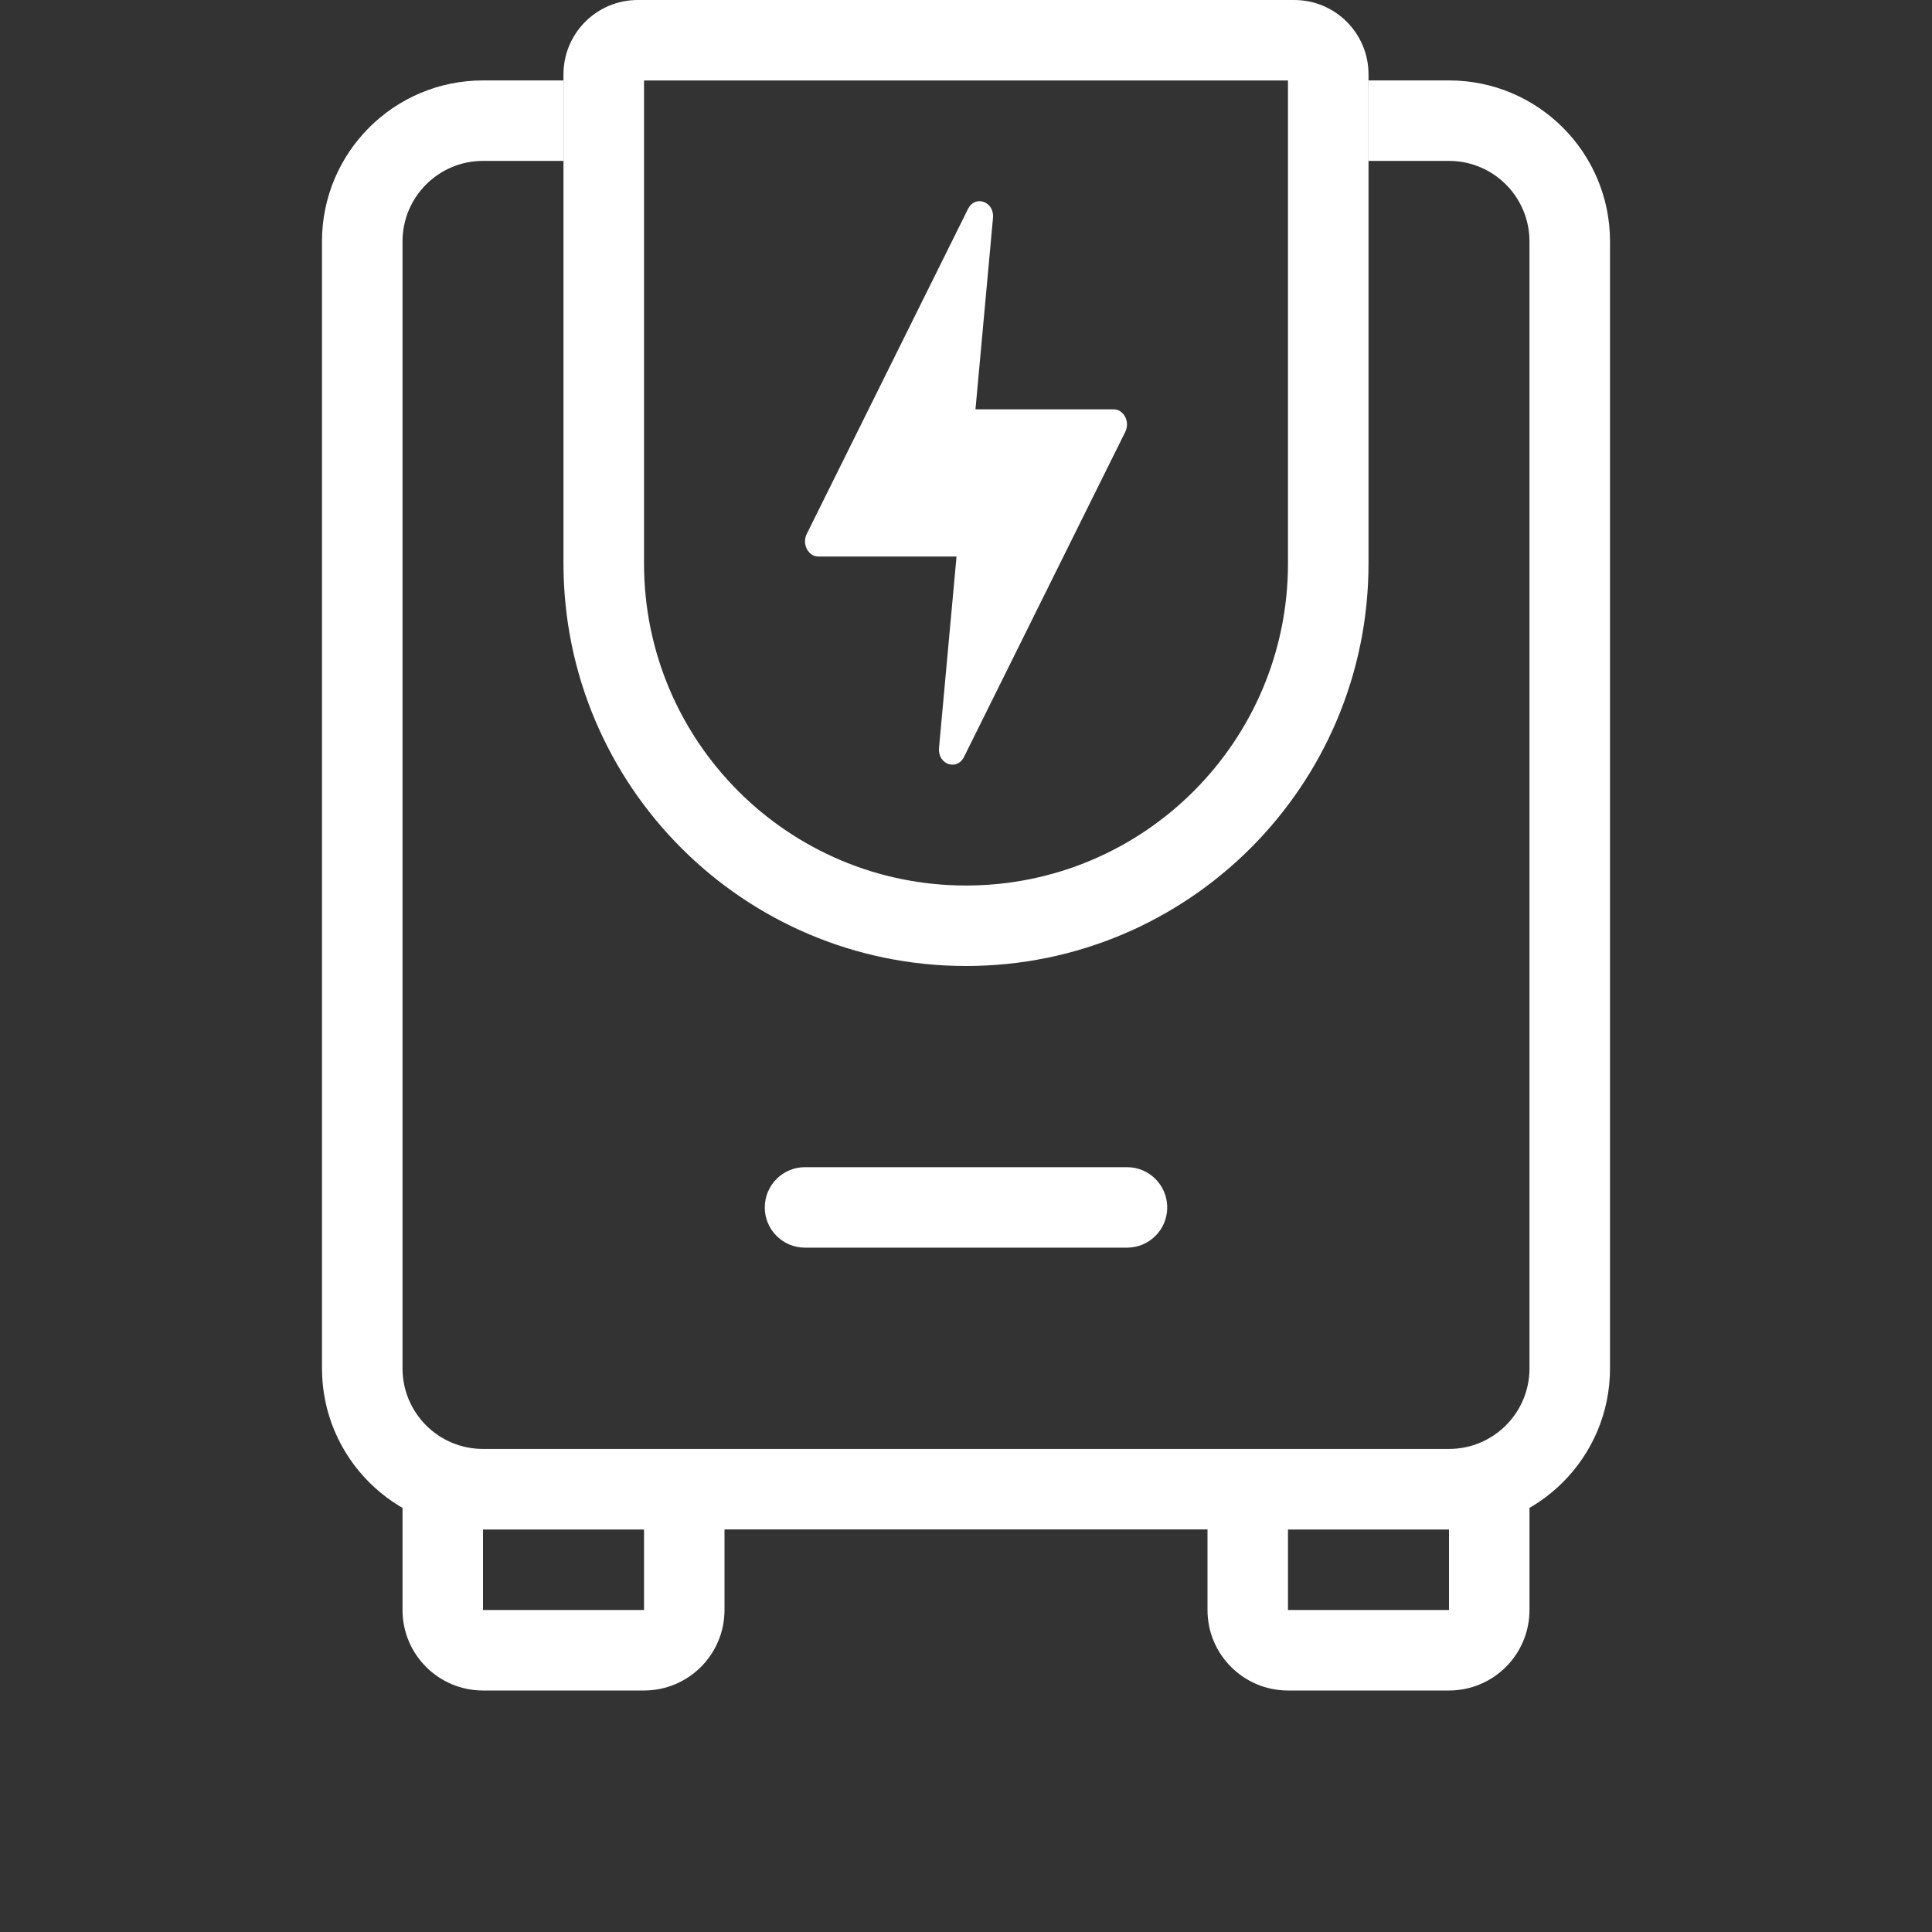 <svg width="32" height="32" viewBox="0 0 32 32" fill="none" xmlns="http://www.w3.org/2000/svg">
<rect x="0" y="0" width="32" height="32" fill="#333333" stroke="none"/>
<g id="icon category">
<path id="Subtract" fill-rule="evenodd" clip-rule="evenodd" d="M9.333 1.332H8C6.527 1.332 5.333 2.526 5.333 3.999V22.665C5.333 24.138 6.527 25.332 8 25.332H24C25.473 25.332 26.667 24.138 26.667 22.665V3.999C26.667 2.526 25.473 1.332 24 1.332H22.667V2.665H24C24.736 2.665 25.333 3.262 25.333 3.999V22.665C25.333 23.402 24.736 23.999 24 23.999H8C7.264 23.999 6.667 23.402 6.667 22.665V3.999C6.667 3.262 7.264 2.665 8 2.665H9.333V1.332Z" fill="white"/>
<path id="Rectangle 5 Copy (Stroke)" fill-rule="evenodd" clip-rule="evenodd" d="M10.667 1.333V9.333C10.667 12.279 13.055 14.667 16 14.667C18.945 14.667 21.333 12.279 21.333 9.333V1.333H10.667ZM10.564 0C9.884 0 9.333 0.551 9.333 1.231V9.333C9.333 13.015 12.318 16 16 16C19.682 16 22.667 13.015 22.667 9.333V1.231C22.667 0.551 22.116 0 21.436 0H10.564Z" fill="white"/>
<path id="Rectangle 5 Copy (Stroke)_2" fill-rule="evenodd" clip-rule="evenodd" d="M10.667 25.333H8V26.667H10.667V25.333ZM6.667 24V26.667C6.667 27.403 7.264 28 8 28H10.667C11.403 28 12 27.403 12 26.667V24H6.667Z" fill="white"/>
<path id="Rectangle 5 Copy (Stroke)_3" fill-rule="evenodd" clip-rule="evenodd" d="M24 25.333H21.333V26.667H24V25.333ZM20 24V26.667C20 27.403 20.597 28 21.333 28H24C24.736 28 25.333 27.403 25.333 26.667V24H20Z" fill="white"/>
<path id="Vector" d="M18.638 7.153L15.967 12.537C15.849 12.774 15.528 12.659 15.553 12.388L15.843 9.218H13.556C13.386 9.218 13.279 9.011 13.362 8.844L16.033 3.461C16.151 3.223 16.472 3.338 16.447 3.609L16.157 6.78H18.445C18.614 6.78 18.721 6.986 18.638 7.153V7.153Z" fill="white"/>
<path id="Rectangle 5 Copy 31 (Stroke)" fill-rule="evenodd" clip-rule="evenodd" d="M13.333 19.332C12.965 19.332 12.667 19.631 12.667 19.999C12.667 20.367 12.965 20.665 13.333 20.665H18.667C19.035 20.665 19.333 20.367 19.333 19.999C19.333 19.631 19.035 19.332 18.667 19.332H13.333Z" fill="white"/>
</g>
</svg>
